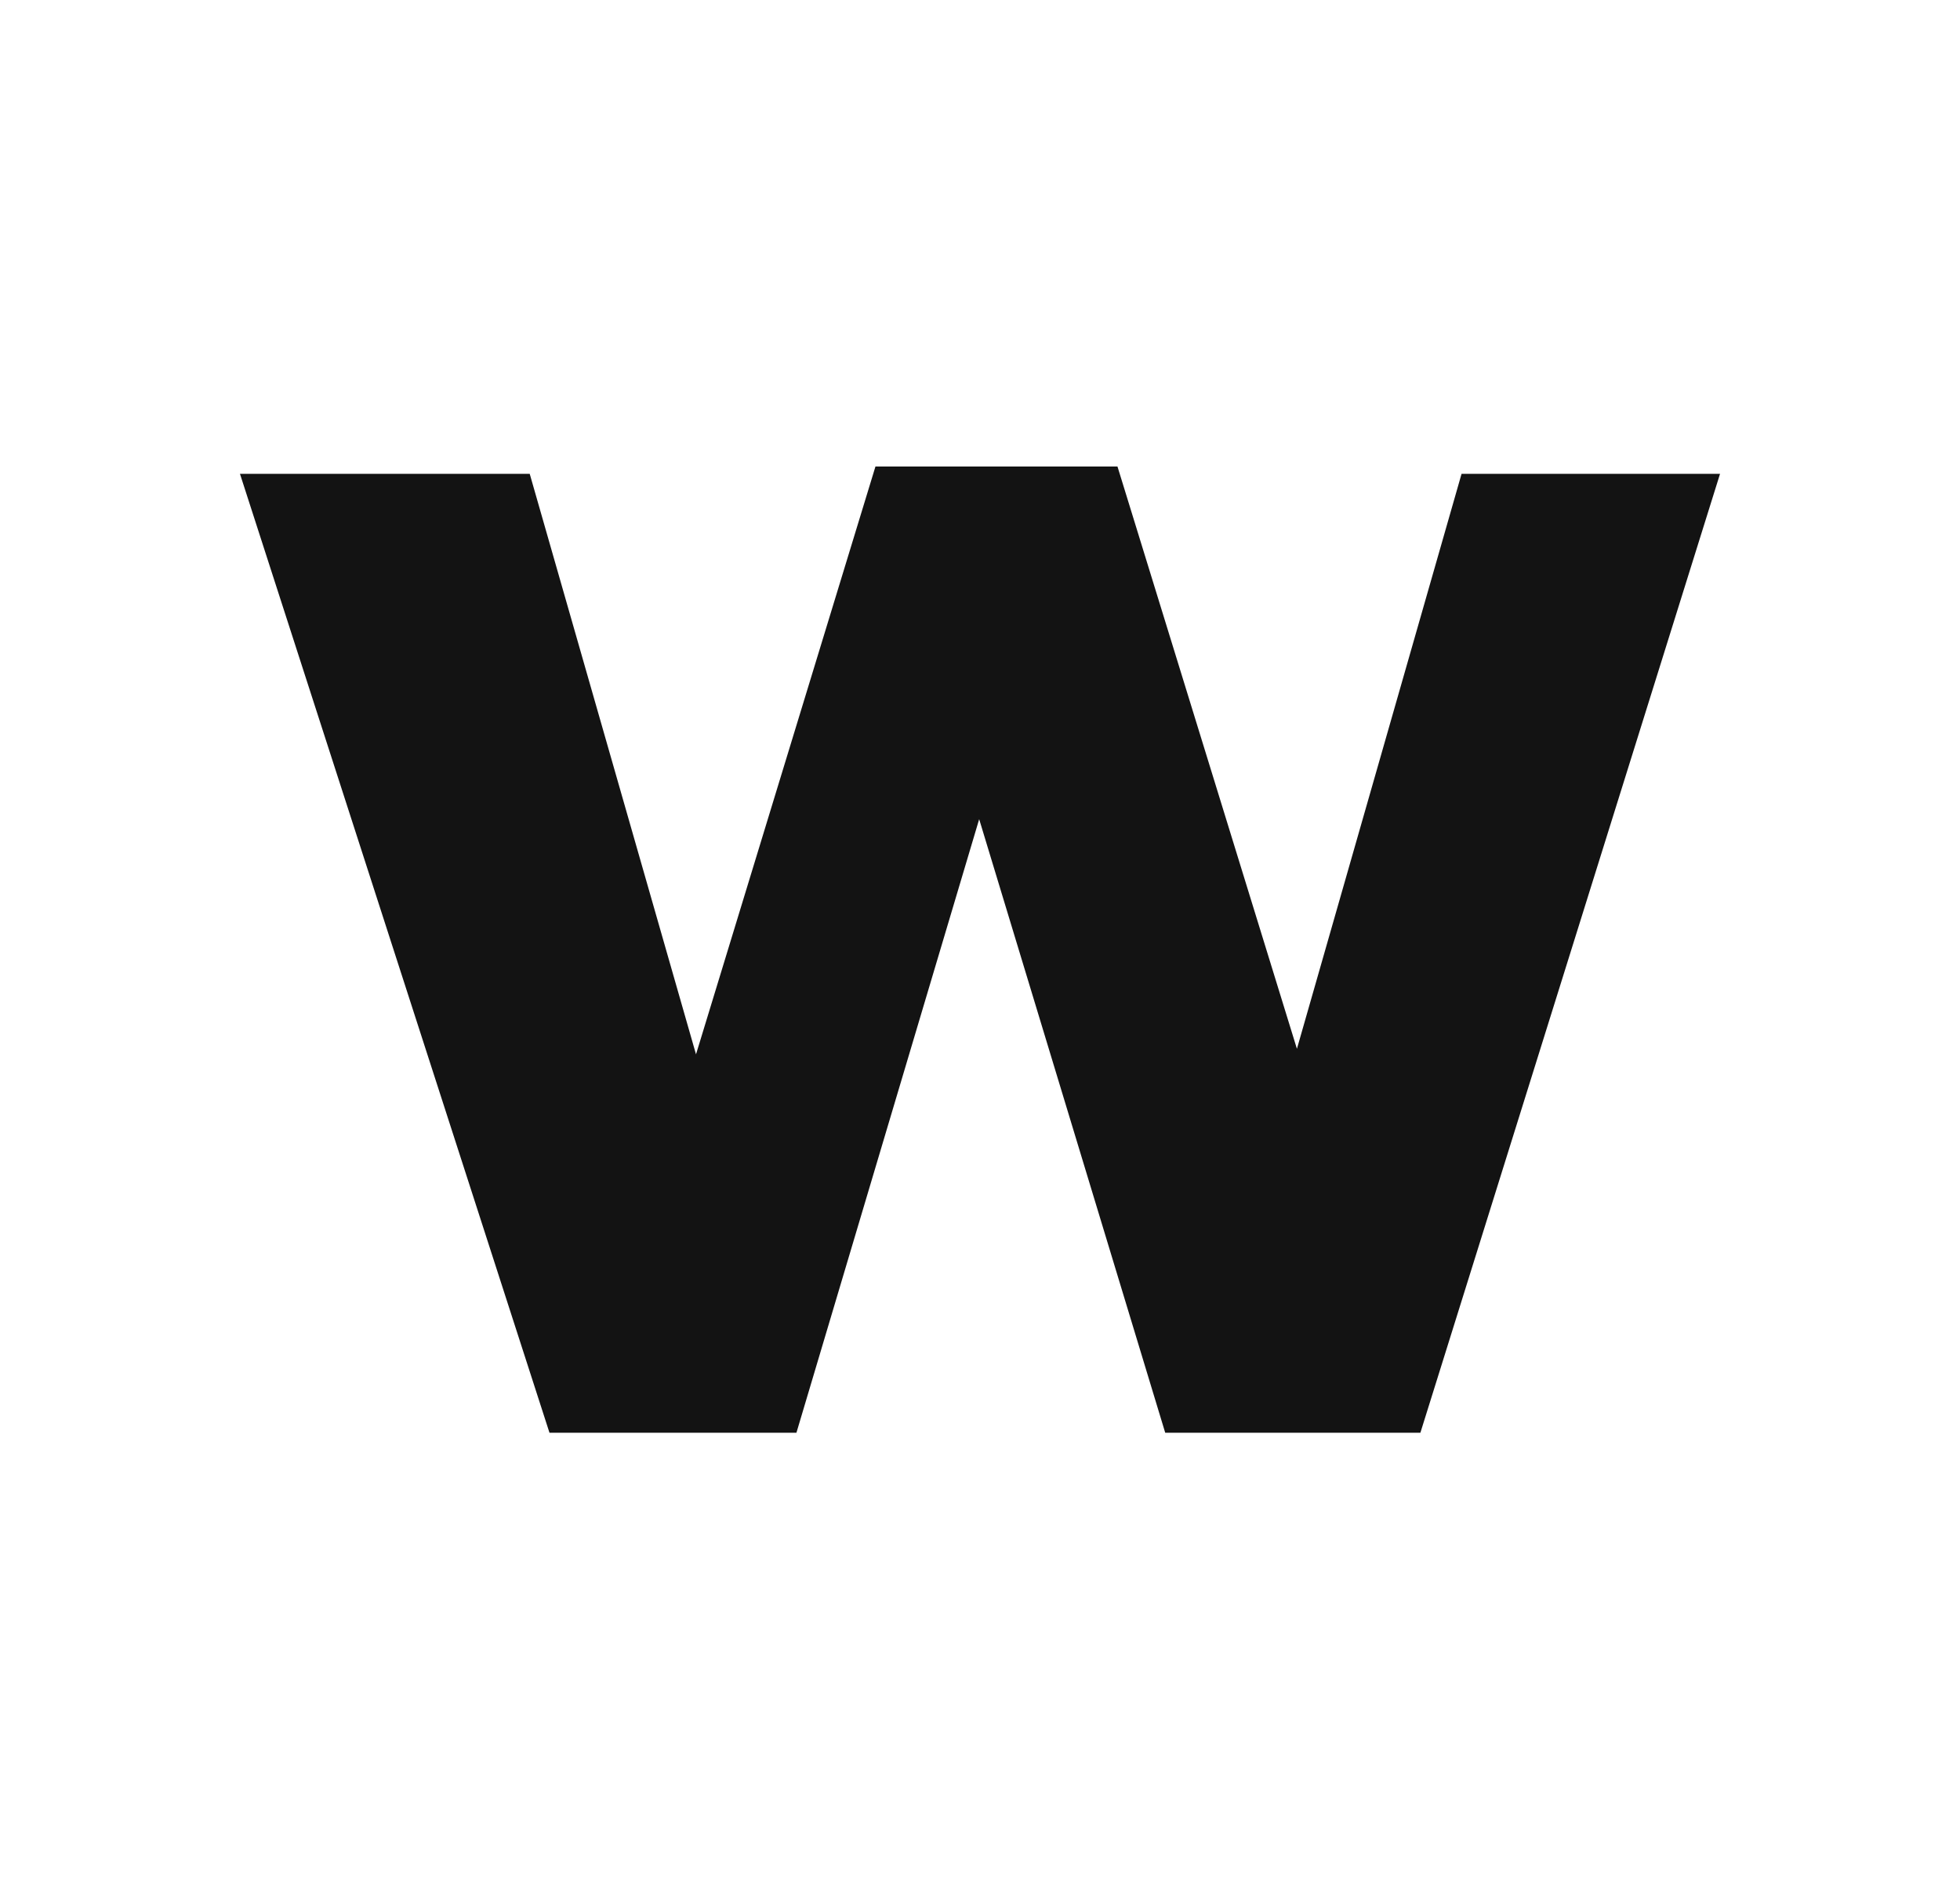 <?xml version="1.0" encoding="UTF-8"?> <svg xmlns="http://www.w3.org/2000/svg" width="547" height="530" viewBox="0 0 547 530" fill="none"> <path d="M325.19 399.819L273.27 228.604L222.27 399.819H153.35L66.971 132.232H147.837L194.243 294.219L244.324 130.181H311.865L361.947 292.681L407.893 132.232H480.028L396.406 399.819H325.19Z" fill="#131313"></path> </svg> 